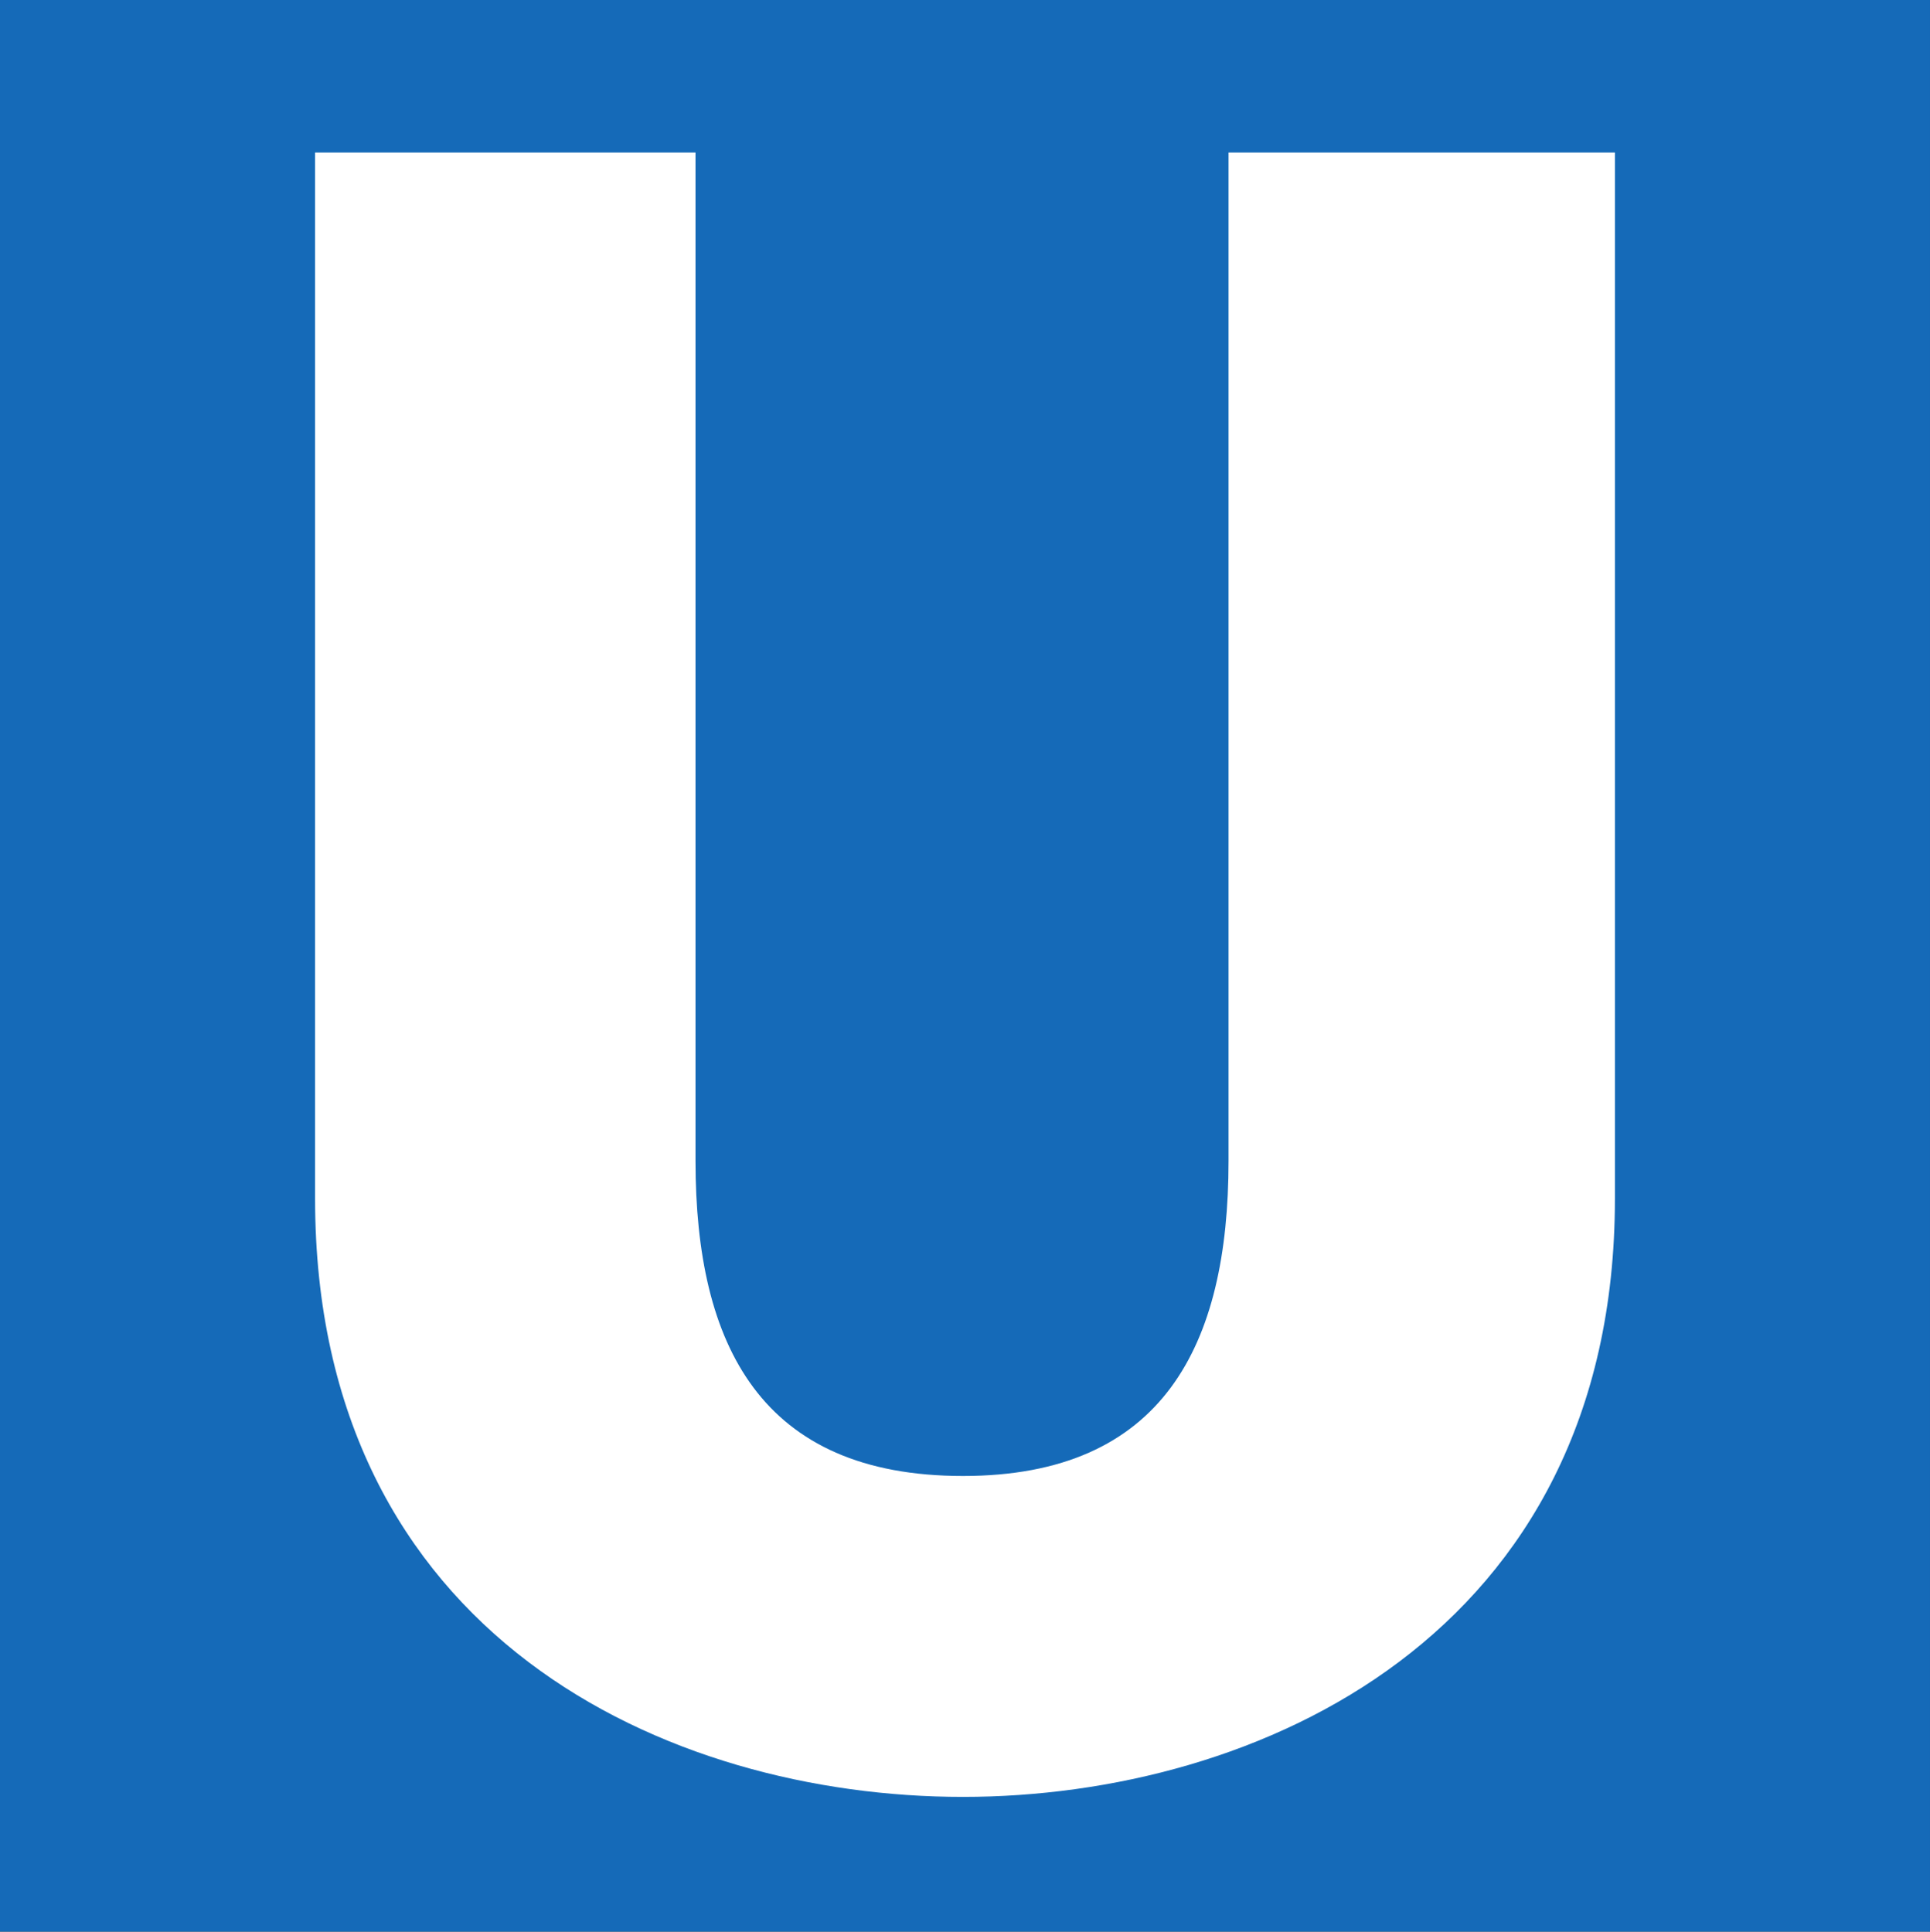 <?xml version="1.0" encoding="UTF-8" standalone="no"?>
<!-- Created with Inkscape (http://www.inkscape.org/) -->
<svg
   xmlns:svg="http://www.w3.org/2000/svg"
   xmlns="http://www.w3.org/2000/svg"
   version="1.0"
   width="377.939"
   height="378.327"
   id="svg25084">
  <rect width="100%" height="100%" fill="#333333" stroke="none"/>
  <defs
     id="defs25086" />
  <g
     transform="translate(-161.031,-343.198)"
     id="layer1">
    <path
       d="M 161.031,721.526 L 538.969,721.526 L 538.969,343.198 L 161.031,343.198 L 161.031,721.526 z"
       id="path7039"
       style="fill:#156ab8;fill-opacity:1;fill-rule:nonzero;stroke:none" />
    <path
       d="M 477.27,373.07 L 477.27,577.953 C 477.27,663.703 407.039,695.13 349.605,695.13 C 291.794,695.13 222.73,663.703 222.73,577.953 L 222.73,373.07 L 297.227,373.07 L 297.227,570.577 C 297.227,606.67 310.036,632.276 349.605,632.276 C 388.798,632.276 401.607,606.67 401.607,570.577 L 401.607,373.07 L 477.27,373.07"
       id="path7041"
       style="fill:#ffffff;fill-opacity:1;fill-rule:nonzero;stroke:none" />
  </g>
</svg>
